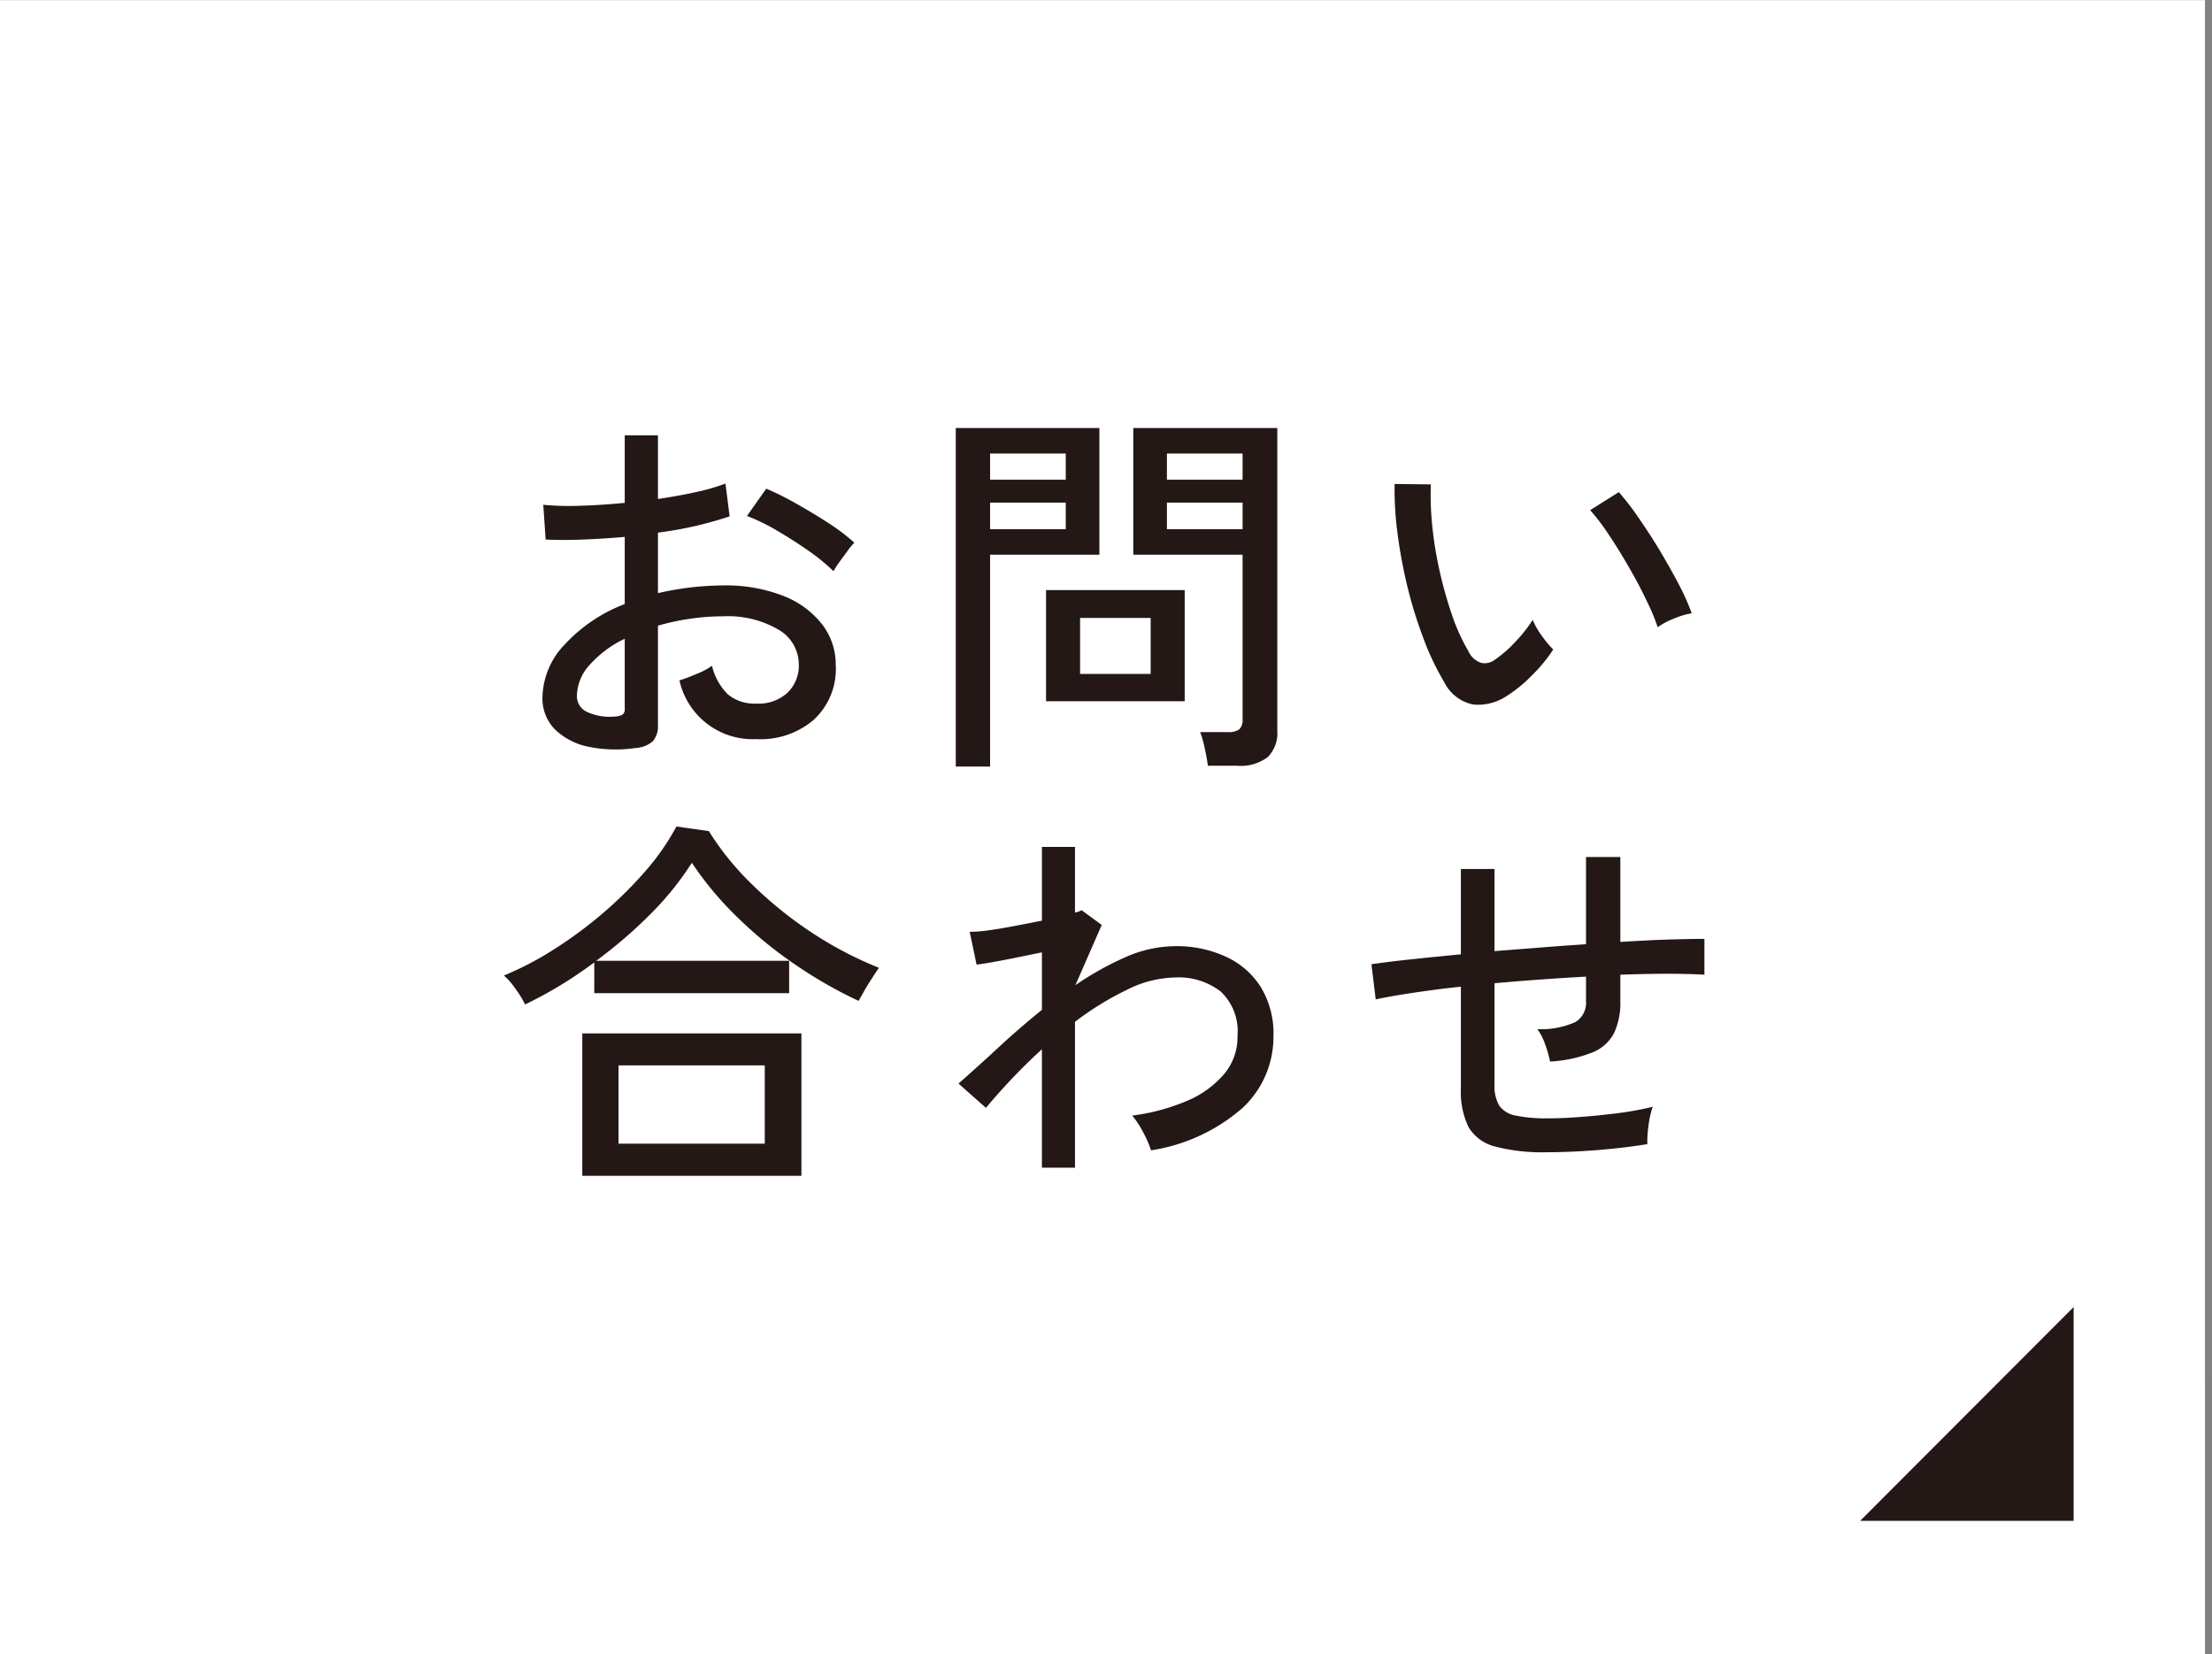 <svg id="fix_mail.svg" xmlns="http://www.w3.org/2000/svg" width="160.5" height="120" viewBox="0 0 160.5 120">
  <rect x="0" y="0" width="160.5" height="120" fill="#808080" stroke="none"/>
  <defs>
    <style>
      .cls-1, .cls-2 {
        fill: #fff;
      }

      .cls-1, .cls-3 {
        fill-rule: evenodd;
      }

      .cls-2 {
        fill-opacity: 0.01;
      }

      .cls-3 {
        fill: #231815;
      }
    </style>
  </defs>
  <path id="bg" class="cls-1" d="M1504.49,2513.01h160v120h-160v-120Z" transform="translate(-1504.5 -2513)"/>
  <rect id="_文字範囲" data-name="※文字範囲" class="cls-2" x="0.5" width="160" height="100"/>
  <path id="お問い_合わせ" data-name="お問い 合わせ" class="cls-3" d="M1551.87,2566.77a1.678,1.678,0,0,0,.37-1.19v-7.19a16.853,16.853,0,0,1,2.25-.49,16.516,16.516,0,0,1,2.48-.19,7.286,7.286,0,0,1,4.02.97,2.916,2.916,0,0,1,1.47,2.53,2.707,2.707,0,0,1-.86,2.08,3.1,3.1,0,0,1-2.25.75,2.983,2.983,0,0,1-2.05-.68,4.366,4.366,0,0,1-1.14-2.06,5.034,5.034,0,0,1-1.14.6,11.694,11.694,0,0,1-1.22.46,5.442,5.442,0,0,0,5.55,4.26,5.943,5.943,0,0,0,4.18-1.39,5,5,0,0,0,1.61-3.99,4.749,4.749,0,0,0-.99-2.95,6.591,6.591,0,0,0-2.81-2.06,11.468,11.468,0,0,0-4.37-.76,21.51,21.51,0,0,0-4.73.56v-4.39a27.15,27.15,0,0,0,5.2-1.18l-0.3-2.38a14.657,14.657,0,0,1-2.15.62c-0.85.19-1.76,0.35-2.75,0.5v-4.62h-2.41v4.9q-1.68.165-3.24,0.21a20.172,20.172,0,0,1-2.67-.07l0.17,2.52q1.26,0.06,2.73,0c0.98-.04,1.98-0.1,3.01-0.19v4.87a11.517,11.517,0,0,0-4.36,2.94,5.7,5.7,0,0,0-1.61,3.81,3.2,3.2,0,0,0,.9,2.34,4.916,4.916,0,0,0,2.42,1.26,9.86,9.86,0,0,0,3.46.09A2.011,2.011,0,0,0,1551.87,2566.77Zm13.48-12.92c0.2-.28.41-0.56,0.62-0.85a5.406,5.406,0,0,1,.52-0.63,14.437,14.437,0,0,0-1.89-1.43c-0.78-.51-1.57-0.98-2.37-1.43a20.878,20.878,0,0,0-2.13-1.06l-1.4,1.98a14.5,14.5,0,0,1,2.19,1.07c0.8,0.47,1.57.96,2.31,1.48a14.381,14.381,0,0,1,1.78,1.46A5.4,5.4,0,0,1,1565.35,2553.85Zm-18.25,10.8a1.255,1.255,0,0,1-.74-1.2,3.407,3.407,0,0,1,.92-2.21,7.943,7.943,0,0,1,2.55-1.9v5.07a0.474,0.474,0,0,1-.2.46,1.714,1.714,0,0,1-.64.12A3.928,3.928,0,0,1,1547.1,2564.65Zm47.16,3.9a3.247,3.247,0,0,0,2.23-.63,2.475,2.475,0,0,0,.69-1.92v-21.95h-10.45v9.19h7.93v11.95a0.932,0.932,0,0,1-.24.72,1.345,1.345,0,0,1-.83.2h-2.01a7.389,7.389,0,0,1,.33,1.15c0.11,0.51.19,0.94,0.23,1.29h2.12Zm-17.92.06v-15.37h7.93v-9.19h-10.42v24.56h2.49Zm14.12-4.74v-8.06H1580.4v8.06h10.06Zm-7.59-6.04h5.12v4.06h-5.12v-4.06Zm-6.53-8.37h5.49v1.93h-5.49v-1.93Zm12.83,0h5.49v1.93h-5.49v-1.93Zm-12.83-3.56h5.49v1.9h-5.49v-1.9Zm12.83,0h5.49v1.9h-5.49v-1.9Zm26.44,16.14a11.218,11.218,0,0,0,1.59-1.92,8.112,8.112,0,0,1-.83-1,5.476,5.476,0,0,1-.66-1.15,9.981,9.981,0,0,1-1.22,1.55,8.789,8.789,0,0,1-1.47,1.3,1.256,1.256,0,0,1-1,.28,1.542,1.542,0,0,1-.98-0.87,14.381,14.381,0,0,1-1.17-2.57,30.466,30.466,0,0,1-.89-3.14,27.042,27.042,0,0,1-.55-3.3,21.9,21.9,0,0,1-.11-3.08l-2.63-.03a24.681,24.681,0,0,0,.22,3.65,36.473,36.473,0,0,0,.74,3.92,31.975,31.975,0,0,0,1.17,3.73,18.921,18.921,0,0,0,1.48,3.09,3,3,0,0,0,2.1,1.61,3.721,3.721,0,0,0,2.35-.57A9.864,9.864,0,0,0,1615.61,2562.04Zm10.29-4.14a5.9,5.9,0,0,1,1.35-.41,17.167,17.167,0,0,0-.88-1.99c-0.41-.78-0.87-1.61-1.39-2.48s-1.05-1.68-1.58-2.45a20.124,20.124,0,0,0-1.44-1.87l-2.08,1.31a14.532,14.532,0,0,1,1.33,1.75q0.75,1.11,1.47,2.37c0.49,0.84.92,1.65,1.29,2.44a14.651,14.651,0,0,1,.81,1.93A5.222,5.222,0,0,1,1625.9,2557.9Zm-63.25,40.4v-10.33h-15.9v10.33h15.9Zm-17.54-13.79c0.85-.51,1.68-1.08,2.51-1.69v2.23h14.14v-2.35h-14a34.023,34.023,0,0,0,3.96-3.41,21.877,21.877,0,0,0,2.98-3.7,24.082,24.082,0,0,0,3.28,3.93,30.7,30.7,0,0,0,4.21,3.45,32.194,32.194,0,0,0,4.61,2.64c0.11-.2.26-0.46,0.44-0.78s0.38-.63.58-0.94,0.35-.53.46-0.68a27.016,27.016,0,0,1-4.87-2.55,28.618,28.618,0,0,1-4.33-3.49,20.489,20.489,0,0,1-3.15-3.88l-2.35-.33a17.477,17.477,0,0,1-2.21,3.19,29.5,29.5,0,0,1-3.07,3.05,30.6,30.6,0,0,1-3.54,2.63,23.066,23.066,0,0,1-3.7,1.94,4.746,4.746,0,0,1,.84.96,7.2,7.2,0,0,1,.7,1.14C1543.43,2585.47,1544.26,2585.02,1545.11,2584.51Zm4.27,5.78h10.61v5.68h-10.61v-5.68Zm33.12,7.42v-10.58a21.526,21.526,0,0,1,3.74-2.31,8.109,8.109,0,0,1,3.52-.91,5,5,0,0,1,3.3,1.01,3.948,3.948,0,0,1,1.23,3.24,4.137,4.137,0,0,1-.98,2.77,7.174,7.174,0,0,1-2.7,1.94,14.871,14.871,0,0,1-3.96,1.06,6.28,6.28,0,0,1,.8,1.22,8.077,8.077,0,0,1,.57,1.3,13.064,13.064,0,0,0,6.61-3.05,7.029,7.029,0,0,0,2.27-5.24,6.45,6.45,0,0,0-.93-3.57,5.873,5.873,0,0,0-2.53-2.19,8.5,8.5,0,0,0-3.68-.76,9,9,0,0,0-3.6.8,21.973,21.973,0,0,0-3.63,2.03l1.91-4.37-1.46-1.07a1.5,1.5,0,0,1-.48.17v-4.76h-2.4v5.35c-0.66.13-1.32,0.26-2.01,0.39s-1.3.24-1.87,0.31a9.982,9.982,0,0,1-1.36.11l0.5,2.38c0.55-.07,1.25-0.19,2.12-0.36s1.74-.35,2.62-0.53v4.17c-1.12.91-2.2,1.84-3.22,2.79s-1.97,1.79-2.83,2.56l1.99,1.76c0.54-.65,1.15-1.34,1.84-2.07s1.43-1.46,2.22-2.18v8.59h2.4Zm37.82-1.27c1.33-.11,2.57-0.25,3.71-0.44a7.7,7.7,0,0,1,.08-1.31,6.887,6.887,0,0,1,.31-1.4,22.368,22.368,0,0,1-2.49.46c-0.94.12-1.85,0.21-2.76,0.28s-1.68.1-2.34,0.1a10.876,10.876,0,0,1-2.35-.2,1.882,1.882,0,0,1-1.19-.71,2.792,2.792,0,0,1-.35-1.53v-7.36q1.65-.15,3.33-0.27c1.12-.08,2.22-0.15,3.31-0.21v1.79a1.638,1.638,0,0,1-.76,1.5,6.116,6.116,0,0,1-2.77.52,4.219,4.219,0,0,1,.56,1.09,8.306,8.306,0,0,1,.36,1.26,9.733,9.733,0,0,0,3.07-.66,3.023,3.023,0,0,0,1.57-1.4,5.157,5.157,0,0,0,.46-2.31v-1.93q3.81-.135,6.1,0v-2.6c-0.71,0-1.59.02-2.64,0.05s-2.21.1-3.46,0.17v-6.16h-2.49v6.33c-1.09.07-2.19,0.15-3.31,0.24s-2.23.17-3.33,0.26v-5.96h-2.44v6.19c-1.32.13-2.54,0.25-3.66,0.37s-2.07.24-2.83,0.35l0.31,2.55c0.71-.15,1.6-0.31,2.67-0.47s2.24-.32,3.51-0.45V2592a5.784,5.784,0,0,0,.56,2.77,3.1,3.1,0,0,0,1.94,1.41,13.7,13.7,0,0,0,3.75.41Q1618.31,2596.59,1620.32,2596.44Z" transform="translate(-1504.5 -2513)"/>
  <path id="arw" class="cls-3" d="M1654.96,2607.82v15.51h-15.49" transform="translate(-1504.5 -2513)"/>
</svg>
